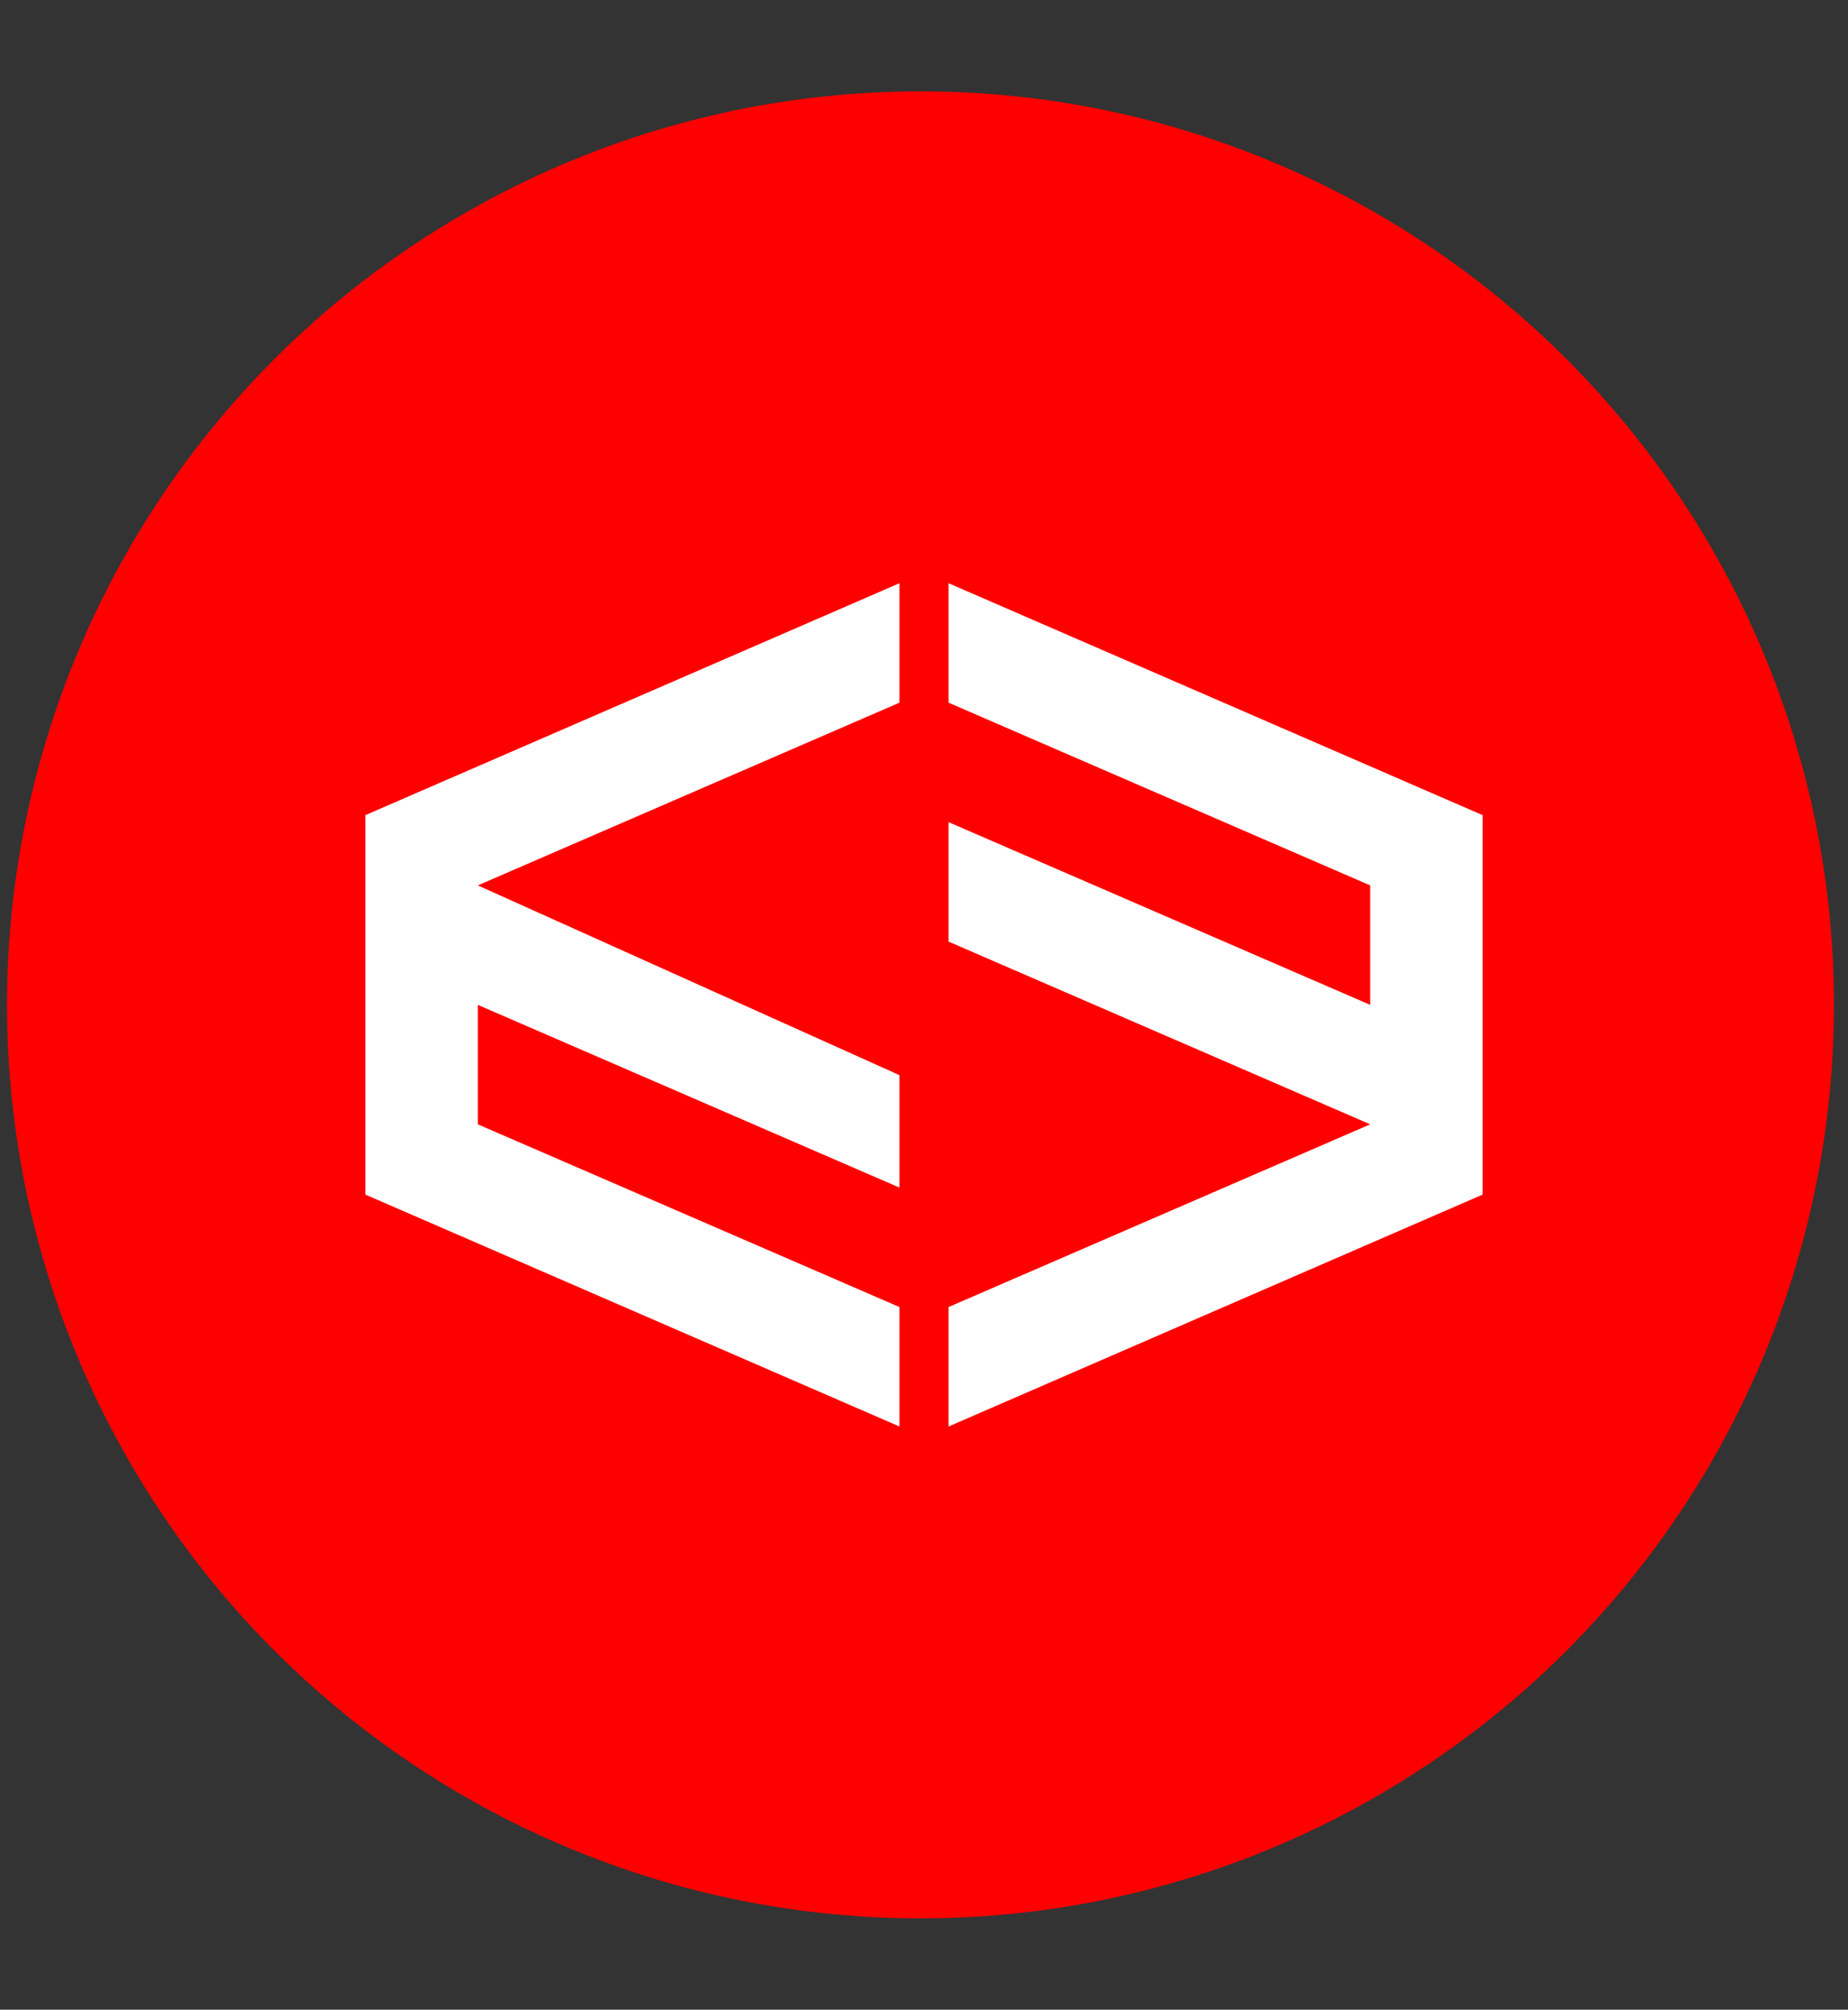 <?xml version="1.0" encoding="utf-8"?>
<!-- Generator: Adobe Illustrator 23.0.3, SVG Export Plug-In . SVG Version: 6.00 Build 0)  -->
<svg version="1.1" id="Camada_1" xmlns="http://www.w3.org/2000/svg" xmlns:xlink="http://www.w3.org/1999/xlink" x="0px" y="0px"
	 viewBox="0 0 26.3 28.6" style="enable-background:new 0 0 26.3 28.6;" xml:space="preserve">
<rect x="0" y="0" width="26.3" height="28.6" fill="#333333" stroke="none"/>
<style type="text/css">
	.st0{fill:#FF0000;}
	.st1{fill:#FFFFFF;}
</style>
<circle class="st0" cx="13.1" cy="14.3" r="13"/>
<g id="logo-esss-sign_1_">
	<g>
		<polygon class="st1" points="21.1,17 13.5,20.3 13.5,18.6 19.5,16 13.5,13.4 13.5,11.7 19.5,14.3 19.5,12.6 13.5,10 13.5,8.3 
			21.1,11.6 21.1,17 		"/>
		<polygon class="st1" points="5.2,11.6 12.8,8.3 12.8,10 6.8,12.6 12.8,15.3 12.8,16.9 6.8,14.3 6.8,16 12.8,18.6 12.8,20.3 
			5.2,17 5.2,11.6 		"/>
	</g>
</g>
</svg>
